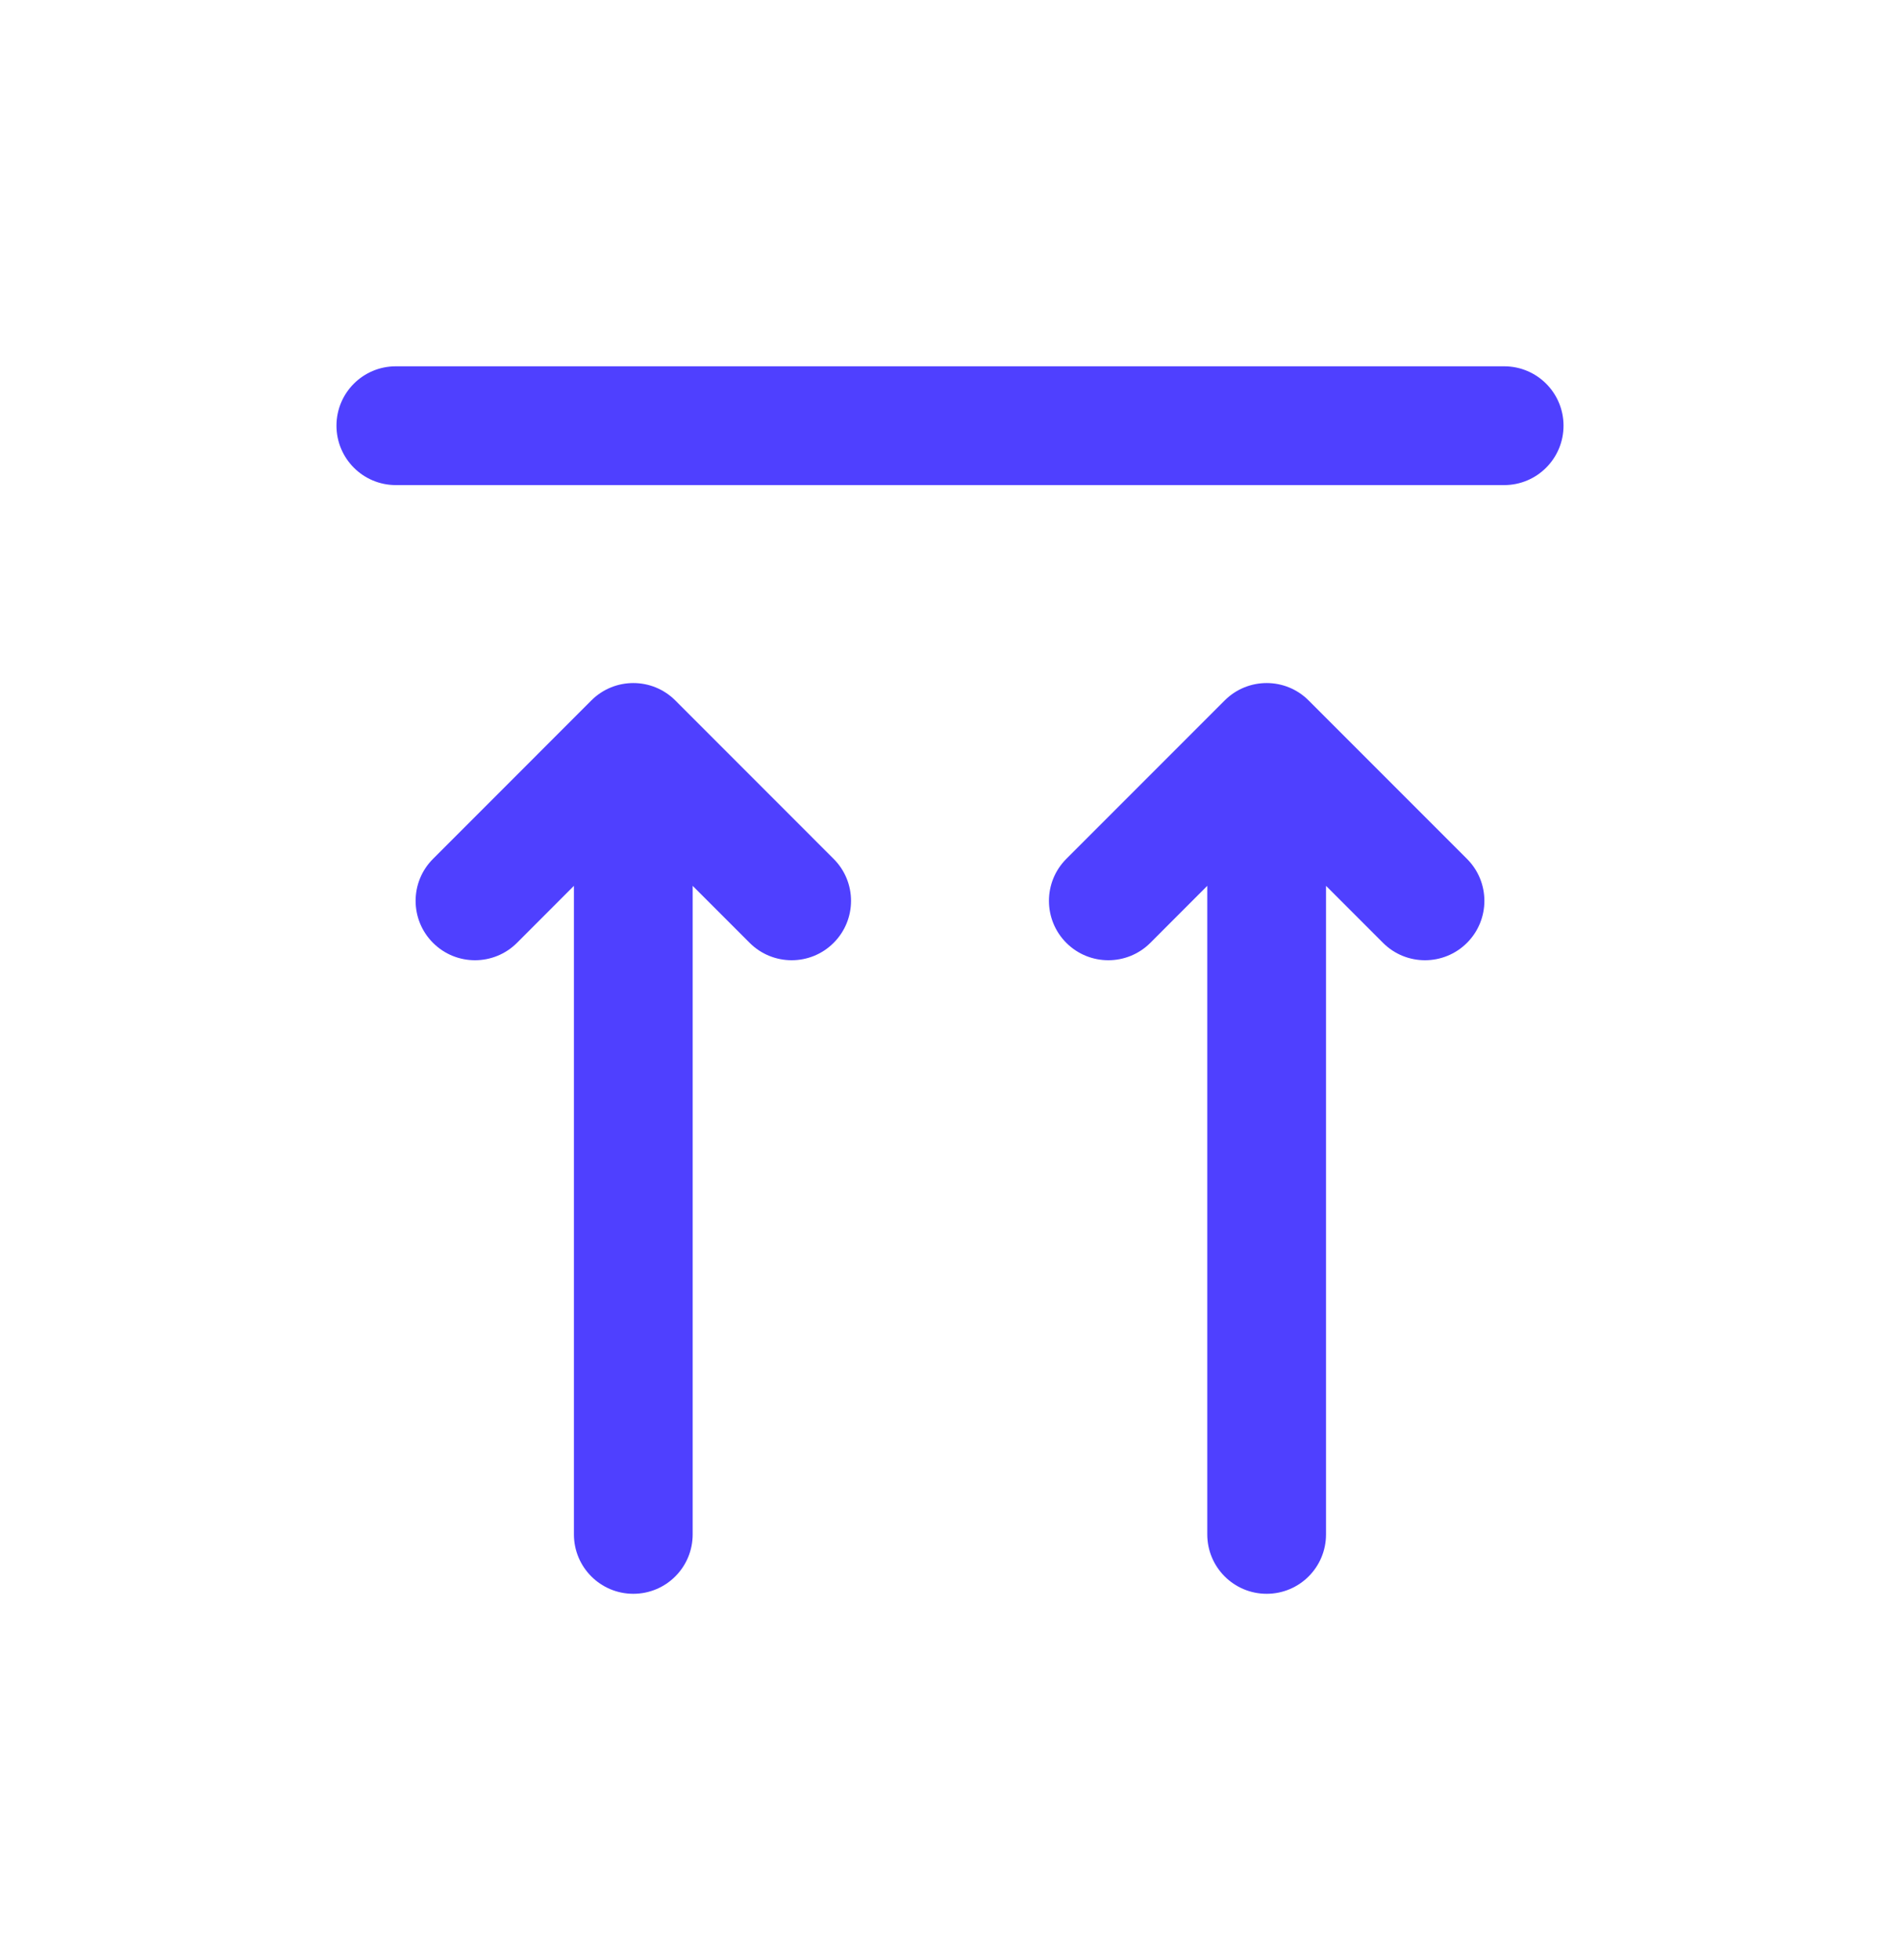 <svg width="32" height="33" viewBox="0 0 32 33" fill="none" xmlns="http://www.w3.org/2000/svg">
<path fill-rule="evenodd" clip-rule="evenodd" d="M6.667 8.167C6.114 8.167 5.667 7.719 5.667 7.167C5.667 6.614 6.114 6.167 6.667 6.167H25.333C25.886 6.167 26.333 6.614 26.333 7.167C26.333 7.719 25.886 8.167 25.333 8.167H6.667ZM10.666 26.833C10.114 26.833 9.666 26.386 9.666 25.833L9.666 14.914L8.707 15.874C8.316 16.264 7.683 16.264 7.293 15.874C6.902 15.483 6.902 14.85 7.293 14.46L9.959 11.793C10.35 11.402 10.983 11.402 11.374 11.793L14.04 14.46C14.431 14.85 14.431 15.483 14.04 15.874C13.65 16.264 13.017 16.264 12.626 15.874L11.666 14.914L11.666 25.833C11.666 26.386 11.219 26.833 10.666 26.833ZM21.333 26.833C20.781 26.833 20.333 26.386 20.333 25.833L20.333 14.914L19.374 15.874C18.983 16.264 18.35 16.264 17.959 15.874C17.569 15.483 17.569 14.85 17.959 14.46L20.626 11.793C21.017 11.402 21.65 11.402 22.04 11.793L24.707 14.46C25.098 14.85 25.098 15.483 24.707 15.874C24.316 16.264 23.683 16.264 23.293 15.874L22.333 14.914L22.333 25.833C22.333 26.386 21.886 26.833 21.333 26.833Z" fill="#4F40FF"/>
</svg>
